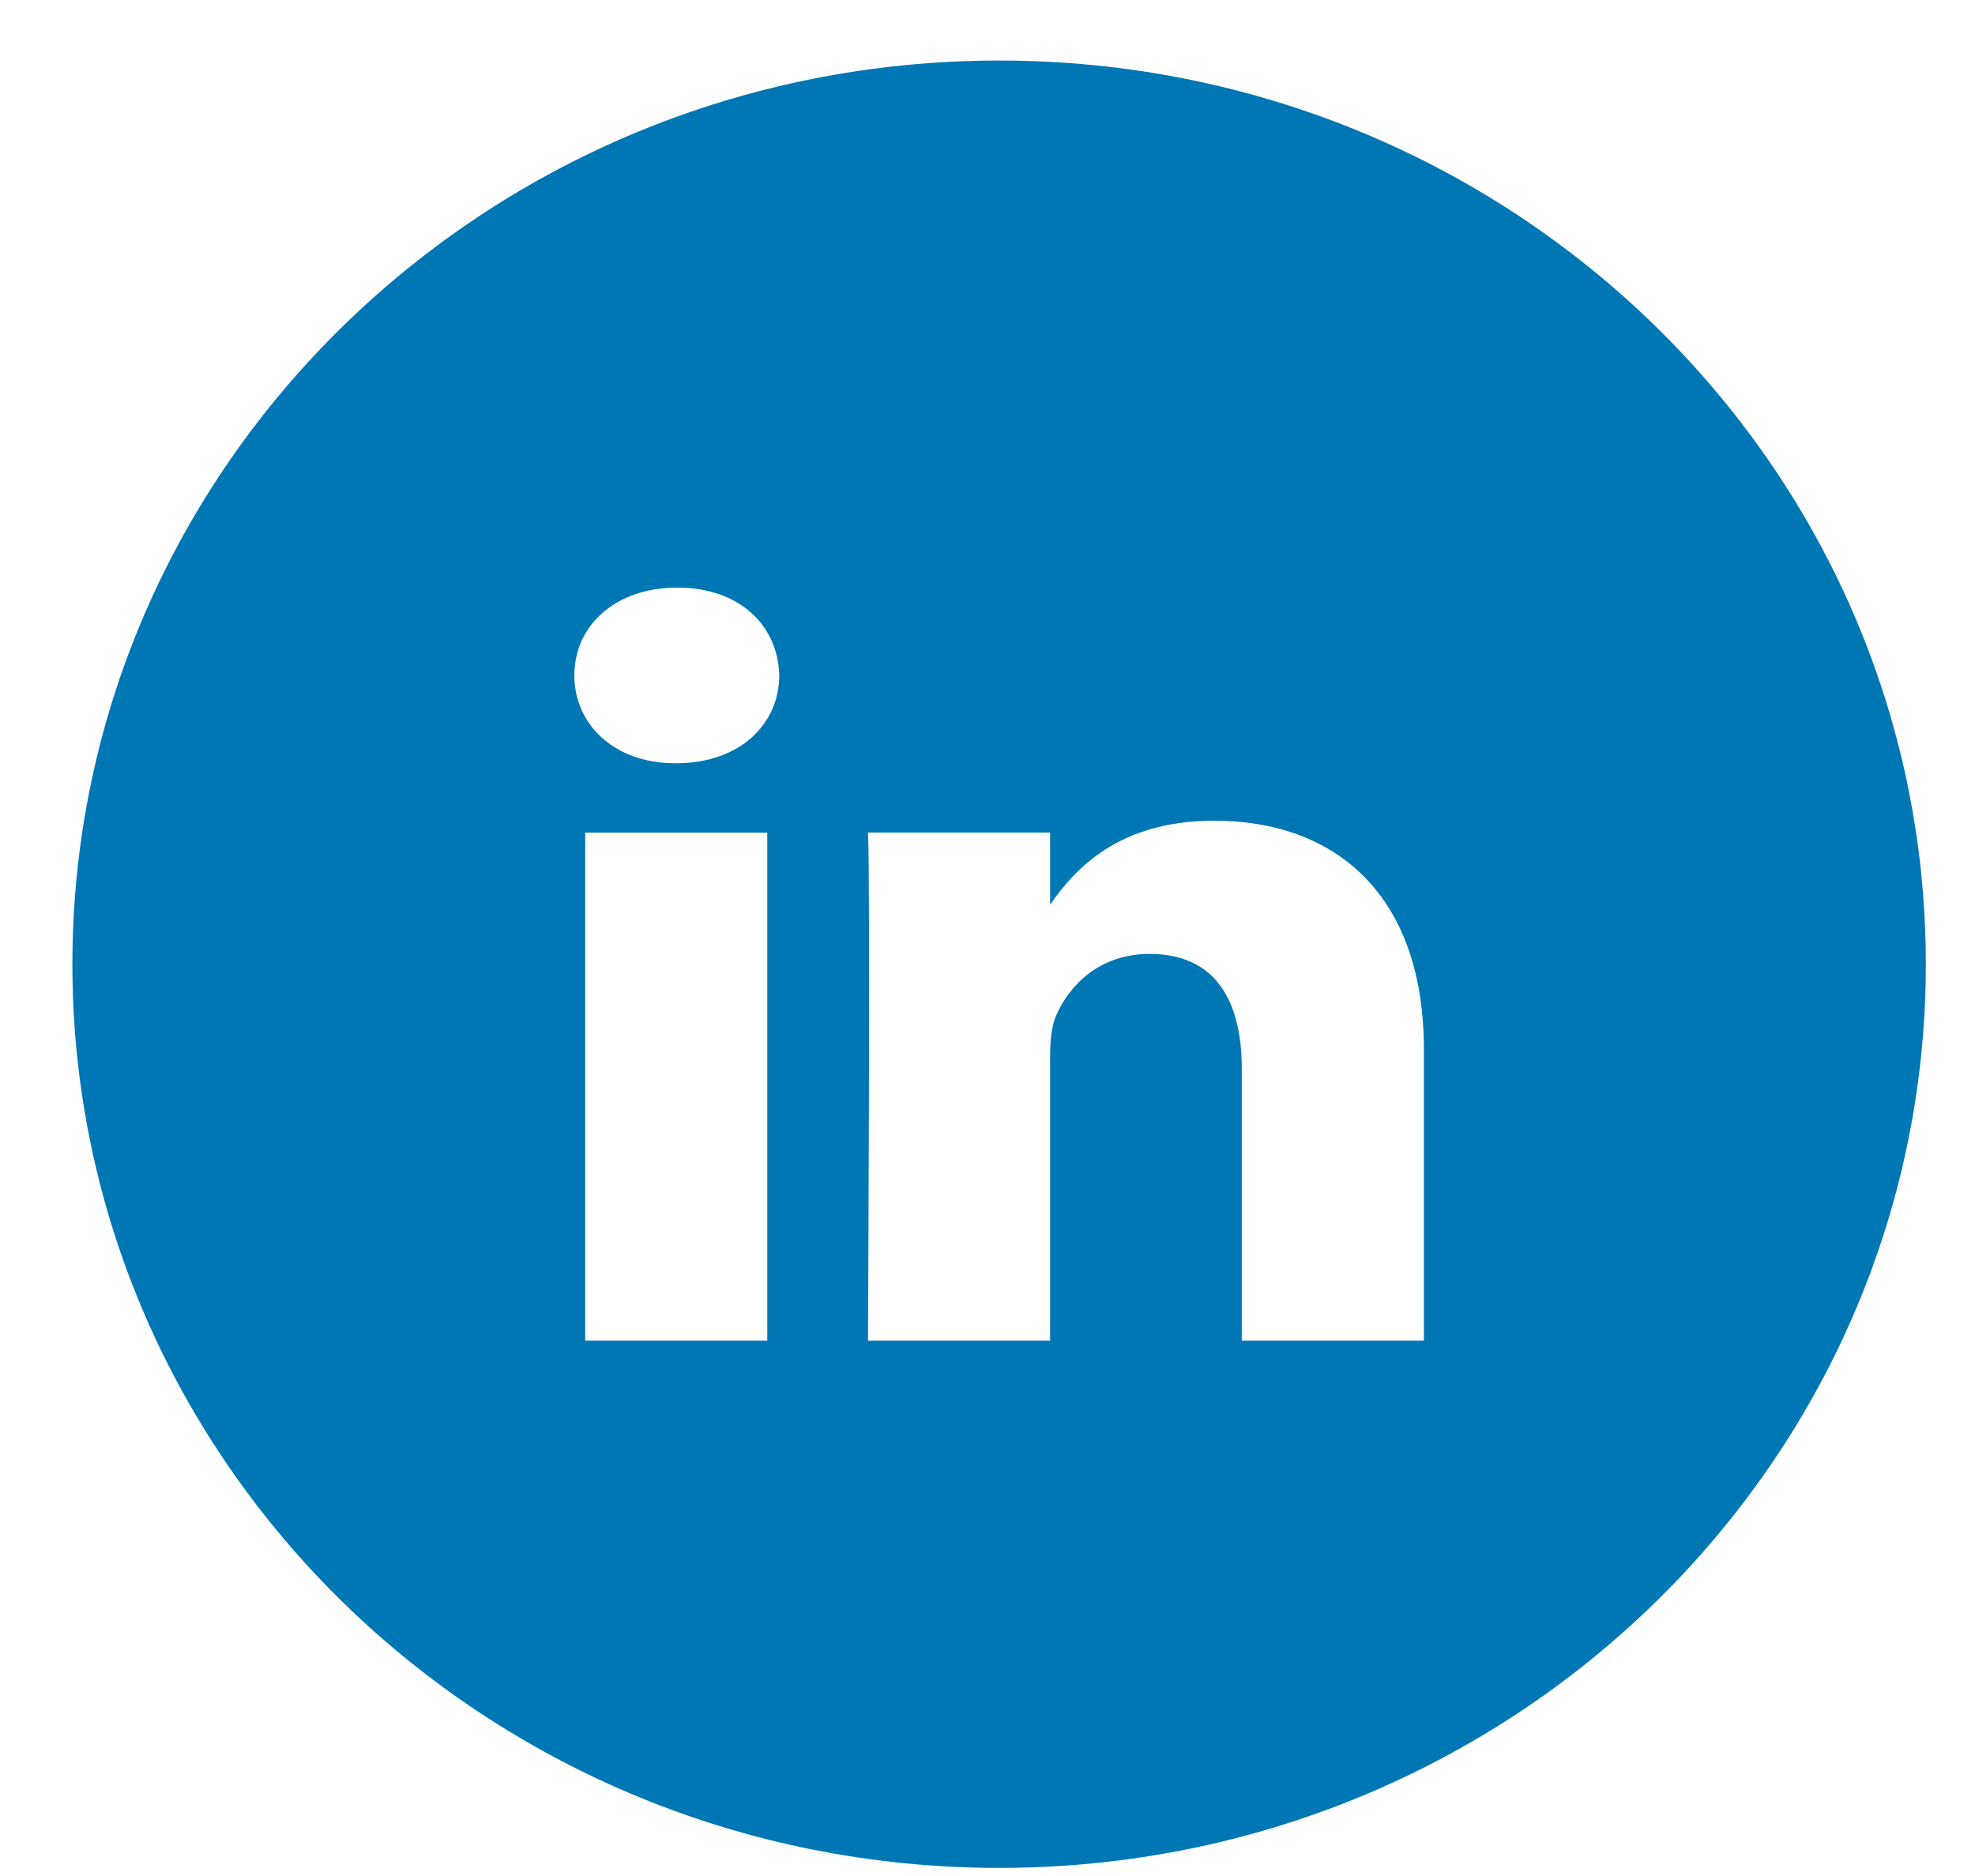 <svg width="20" height="19" viewBox="0 0 20 19" fill="none" xmlns="http://www.w3.org/2000/svg">
<path d="M10.118 0.613C15.301 0.613 19.502 4.71 19.502 9.765C19.502 14.82 15.301 18.918 10.118 18.918C4.935 18.918 0.733 14.82 0.733 9.765C0.734 4.71 4.936 0.613 10.118 0.613ZM5.926 13.578H7.77V8.433H5.926V13.578ZM12.296 8.312C11.317 8.312 10.879 8.812 10.634 9.162V8.432H8.79C8.814 8.912 8.79 13.528 8.79 13.578H10.634V10.704C10.634 10.551 10.646 10.397 10.694 10.287C10.828 9.98 11.131 9.662 11.641 9.661C12.308 9.661 12.575 10.134 12.575 10.825V13.578H14.419V10.628C14.419 9.047 13.509 8.312 12.296 8.312ZM6.86 5.951C6.23 5.951 5.817 6.335 5.816 6.84C5.816 7.334 6.217 7.73 6.836 7.73H6.848C7.491 7.73 7.891 7.334 7.891 6.84C7.879 6.335 7.491 5.952 6.86 5.951Z" fill="#0077B5"/>
</svg>
